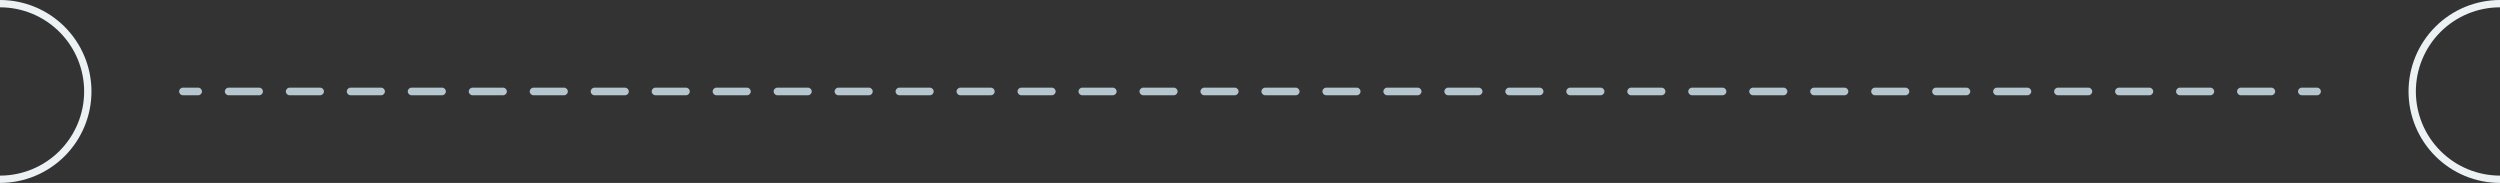 <svg width="328" height="24" viewBox="0 0 328 24" fill="none" xmlns="http://www.w3.org/2000/svg">
<rect x="0" y="0" width="328" height="24" fill="#333333" stroke="none"/>
<path d="M328 24C326.424 24 324.864 23.69 323.408 23.087C321.952 22.483 320.629 21.6 319.515 20.485C318.4 19.371 317.516 18.048 316.913 16.592C316.31 15.136 316 13.576 316 12C316 10.424 316.31 8.864 316.913 7.408C317.517 5.952 318.4 4.629 319.515 3.515C320.629 2.4 321.952 1.516 323.408 0.913C324.864 0.31 326.424 -2.06649e-07 328 0L328 0.96C326.55 0.96 325.115 1.246 323.775 1.8C322.436 2.355 321.219 3.168 320.194 4.194C319.168 5.219 318.355 6.436 317.8 7.775C317.246 9.115 316.96 10.55 316.96 12C316.96 13.45 317.246 14.885 317.8 16.225C318.355 17.564 319.168 18.781 320.194 19.806C321.219 20.832 322.436 21.645 323.775 22.2C325.115 22.754 326.55 23.04 328 23.04L328 24Z" fill="#ECF1F3"/>
<path d="M-1.04907e-06 24C3.183 24 6.235 22.736 8.485 20.485C10.736 18.235 12 15.183 12 12C12 8.817 10.736 5.765 8.485 3.515C6.235 1.264 3.183 9.51381e-08 1.90735e-06 -5.24537e-07L1.86536e-06 0.961C2.928 0.961 5.736 2.124 7.806 4.194C9.876 6.264 11.04 9.072 11.04 12C11.039 14.928 9.876 17.736 7.806 19.806C5.736 21.876 2.928 23.04 -1.00709e-06 23.04L-1.04907e-06 24Z" fill="#ECF1F3"/>
<path fill-rule="evenodd" clip-rule="evenodd" d="M24 11.5L26 11.5C26.276 11.5 26.5 11.724 26.5 12C26.5 12.276 26.276 12.5 26 12.5L24 12.5C23.724 12.5 23.5 12.276 23.5 12C23.5 11.724 23.724 11.5 24 11.5ZM30 11.5L34 11.5C34.276 11.5 34.5 11.724 34.5 12C34.5 12.276 34.276 12.5 34 12.5L30 12.5C29.724 12.5 29.5 12.276 29.5 12C29.5 11.724 29.724 11.5 30 11.5ZM38 11.5L42 11.5C42.276 11.5 42.5 11.724 42.5 12C42.5 12.276 42.276 12.5 42 12.5L38 12.5C37.724 12.5 37.5 12.276 37.5 12C37.5 11.724 37.724 11.5 38 11.5ZM46 11.5L50 11.5C50.276 11.5 50.5 11.724 50.5 12C50.5 12.276 50.276 12.5 50 12.5L46 12.5C45.724 12.5 45.5 12.276 45.5 12C45.5 11.724 45.724 11.5 46 11.5ZM54 11.5L58 11.5C58.276 11.5 58.5 11.724 58.5 12C58.5 12.276 58.276 12.5 58 12.5L54 12.5C53.724 12.5 53.5 12.276 53.5 12C53.5 11.724 53.724 11.5 54 11.5ZM62 11.5L66 11.5C66.276 11.5 66.5 11.724 66.5 12C66.5 12.276 66.276 12.5 66 12.5L62 12.5C61.724 12.5 61.5 12.276 61.5 12C61.5 11.724 61.724 11.5 62 11.5ZM70 11.5L74 11.5C74.276 11.5 74.5 11.724 74.5 12C74.5 12.276 74.276 12.5 74 12.5L70 12.5C69.724 12.5 69.5 12.276 69.5 12C69.5 11.724 69.724 11.5 70 11.5ZM78 11.5L82 11.5C82.276 11.5 82.5 11.724 82.5 12C82.5 12.276 82.276 12.5 82 12.5L78 12.5C77.724 12.5 77.5 12.276 77.5 12C77.5 11.724 77.724 11.5 78 11.5ZM86 11.5L90 11.5C90.276 11.5 90.5 11.724 90.5 12C90.5 12.276 90.276 12.5 90 12.5L86 12.5C85.724 12.5 85.5 12.276 85.5 12C85.5 11.724 85.724 11.5 86 11.5ZM94 11.5L98 11.5C98.276 11.5 98.5 11.724 98.5 12C98.5 12.276 98.276 12.5 98 12.5L94 12.5C93.724 12.5 93.5 12.276 93.5 12C93.5 11.724 93.724 11.5 94 11.5ZM102 11.5L106 11.5C106.276 11.5 106.5 11.724 106.5 12C106.5 12.276 106.276 12.5 106 12.5L102 12.5C101.724 12.5 101.5 12.276 101.5 12C101.5 11.724 101.724 11.5 102 11.5ZM110 11.5L114 11.5C114.276 11.5 114.5 11.724 114.5 12C114.5 12.276 114.276 12.5 114 12.5L110 12.5C109.724 12.5 109.5 12.276 109.5 12C109.5 11.724 109.724 11.5 110 11.5ZM118 11.5L122 11.5C122.276 11.5 122.5 11.724 122.5 12C122.5 12.276 122.276 12.5 122 12.5L118 12.5C117.724 12.5 117.5 12.276 117.5 12C117.5 11.724 117.724 11.5 118 11.5ZM126 11.5L130 11.5C130.276 11.5 130.5 11.724 130.5 12C130.5 12.276 130.276 12.5 130 12.5L126 12.5C125.724 12.5 125.5 12.276 125.5 12C125.5 11.724 125.724 11.5 126 11.5ZM134 11.5L138 11.5C138.276 11.5 138.5 11.724 138.5 12C138.5 12.276 138.276 12.5 138 12.5L134 12.5C133.724 12.5 133.5 12.276 133.5 12C133.5 11.724 133.724 11.5 134 11.5ZM142 11.5L146 11.5C146.276 11.5 146.5 11.724 146.5 12C146.5 12.276 146.276 12.5 146 12.5L142 12.5C141.724 12.5 141.5 12.276 141.5 12C141.5 11.724 141.724 11.5 142 11.5ZM150 11.5L154 11.5C154.276 11.5 154.5 11.724 154.5 12C154.5 12.276 154.276 12.5 154 12.5L150 12.5C149.724 12.5 149.5 12.276 149.5 12C149.5 11.724 149.724 11.5 150 11.5ZM158 11.5L162 11.5C162.276 11.5 162.5 11.724 162.5 12C162.5 12.276 162.276 12.5 162 12.5L158 12.5C157.724 12.5 157.5 12.276 157.5 12C157.5 11.724 157.724 11.5 158 11.5ZM166 11.5L170 11.5C170.276 11.5 170.5 11.724 170.5 12C170.5 12.276 170.276 12.5 170 12.5L166 12.5C165.724 12.5 165.5 12.276 165.5 12C165.5 11.724 165.724 11.5 166 11.5ZM174 11.5L178 11.5C178.276 11.5 178.5 11.724 178.5 12C178.5 12.276 178.276 12.5 178 12.5L174 12.5C173.724 12.5 173.5 12.276 173.5 12C173.5 11.724 173.724 11.5 174 11.5ZM182 11.5L186 11.5C186.276 11.5 186.5 11.724 186.5 12C186.5 12.276 186.276 12.5 186 12.5L182 12.5C181.724 12.5 181.5 12.276 181.5 12C181.5 11.724 181.724 11.5 182 11.5ZM190 11.5L194 11.5C194.276 11.5 194.5 11.724 194.5 12C194.5 12.276 194.276 12.5 194 12.5L190 12.5C189.724 12.5 189.5 12.276 189.5 12C189.5 11.724 189.724 11.5 190 11.5ZM198 11.5L202 11.5C202.276 11.5 202.5 11.724 202.5 12C202.5 12.276 202.276 12.5 202 12.5L198 12.5C197.724 12.5 197.5 12.276 197.5 12C197.5 11.724 197.724 11.5 198 11.5ZM206 11.5L210 11.5C210.276 11.5 210.5 11.724 210.5 12C210.5 12.276 210.276 12.5 210 12.5L206 12.5C205.724 12.5 205.5 12.276 205.5 12C205.5 11.724 205.724 11.5 206 11.5ZM214 11.5L218 11.5C218.276 11.5 218.5 11.724 218.5 12C218.5 12.276 218.276 12.5 218 12.5L214 12.5C213.724 12.5 213.5 12.276 213.5 12C213.5 11.724 213.724 11.5 214 11.5ZM222 11.5L226 11.5C226.276 11.5 226.5 11.724 226.5 12C226.5 12.276 226.276 12.5 226 12.5L222 12.5C221.724 12.5 221.5 12.276 221.5 12C221.5 11.724 221.724 11.5 222 11.5ZM230 11.5L234 11.5C234.276 11.5 234.5 11.724 234.5 12C234.5 12.276 234.276 12.5 234 12.5L230 12.5C229.724 12.5 229.5 12.276 229.5 12C229.5 11.724 229.724 11.5 230 11.5ZM238 11.5L242 11.5C242.276 11.5 242.5 11.724 242.5 12C242.5 12.276 242.276 12.5 242 12.5L238 12.5C237.724 12.5 237.5 12.276 237.5 12C237.5 11.724 237.724 11.5 238 11.5ZM246 11.5L250 11.5C250.276 11.5 250.5 11.724 250.5 12C250.5 12.276 250.276 12.5 250 12.5L246 12.5C245.724 12.5 245.5 12.276 245.5 12C245.5 11.724 245.724 11.5 246 11.5ZM254 11.5L258 11.5C258.276 11.5 258.5 11.724 258.5 12C258.5 12.276 258.276 12.5 258 12.5L254 12.5C253.724 12.5 253.5 12.276 253.5 12C253.5 11.724 253.724 11.5 254 11.5ZM262 11.5L266 11.5C266.276 11.5 266.5 11.724 266.5 12C266.5 12.276 266.276 12.5 266 12.5L262 12.5C261.724 12.5 261.5 12.276 261.5 12C261.5 11.724 261.724 11.5 262 11.5ZM270 11.5L274 11.5C274.276 11.5 274.5 11.724 274.5 12C274.5 12.276 274.276 12.5 274 12.5L270 12.5C269.724 12.5 269.5 12.276 269.5 12C269.5 11.724 269.724 11.5 270 11.5ZM278 11.5L282 11.5C282.276 11.5 282.5 11.724 282.5 12C282.5 12.276 282.276 12.5 282 12.5L278 12.5C277.724 12.5 277.5 12.276 277.5 12C277.5 11.724 277.724 11.5 278 11.5ZM286 11.5L290 11.5C290.276 11.5 290.5 11.724 290.5 12C290.5 12.276 290.276 12.5 290 12.5L286 12.5C285.724 12.5 285.5 12.276 285.5 12C285.5 11.724 285.724 11.5 286 11.5ZM294 11.5L298 11.5C298.276 11.5 298.5 11.724 298.5 12C298.5 12.276 298.276 12.5 298 12.5L294 12.5C293.724 12.5 293.5 12.276 293.5 12C293.5 11.724 293.724 11.5 294 11.5ZM302 11.5L304 11.5C304.276 11.5 304.5 11.724 304.5 12C304.5 12.276 304.276 12.5 304 12.5L302 12.5C301.724 12.5 301.5 12.276 301.5 12C301.5 11.724 301.724 11.5 302 11.5Z" fill="#B5C6CF"/>
</svg>
